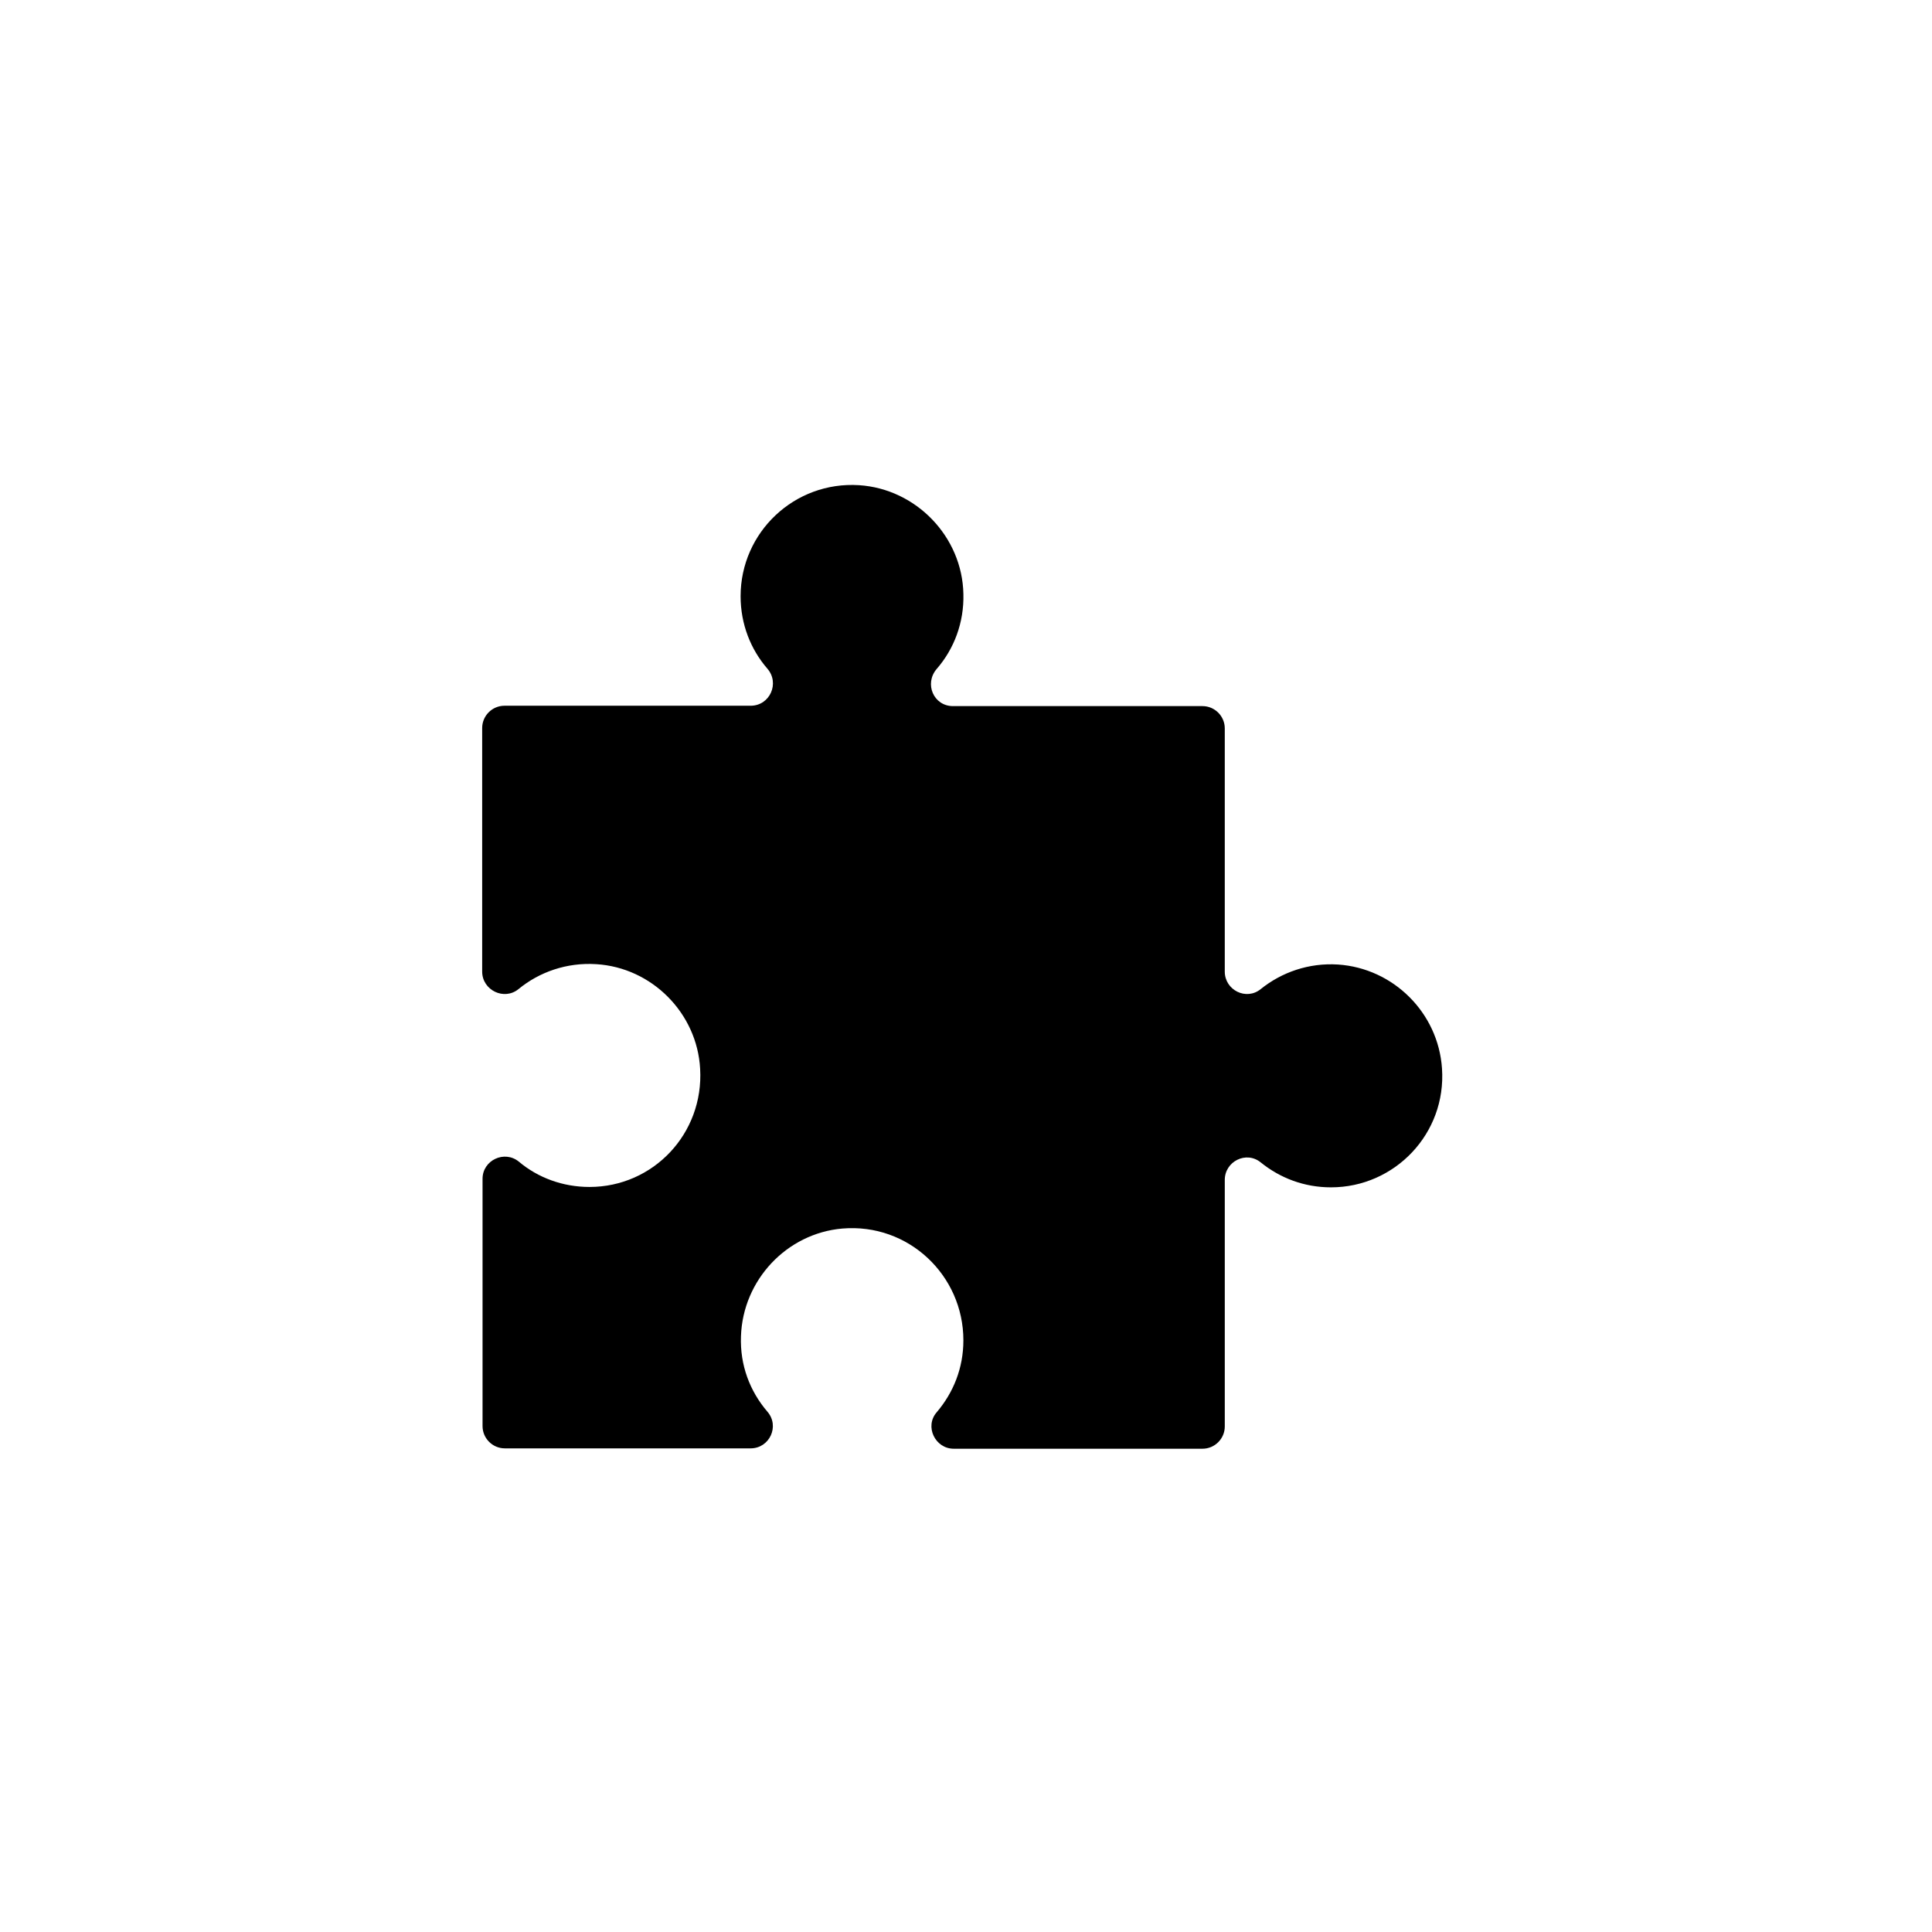 <?xml version="1.0" encoding="UTF-8"?>
<!-- Uploaded to: ICON Repo, www.svgrepo.com, Generator: ICON Repo Mixer Tools -->
<svg fill="#000000" width="800px" height="800px" version="1.1" viewBox="144 144 512 512" xmlns="http://www.w3.org/2000/svg">
 <path d="m498.59 399.61c-7.773-0.492-14.957 2.066-20.469 6.496-3.836 3.148-9.543 0.297-9.543-4.625v-64.453c0-3.246-2.656-5.902-5.902-5.902h-66.125c-5.117 0-7.676-5.902-4.328-9.84 4.625-5.312 7.281-12.301 7.086-19.875-0.297-15.152-12.496-27.848-27.652-28.832-17.121-1.082-31.391 12.496-31.391 29.422 0 7.379 2.656 14.07 7.086 19.188 3.344 3.836 0.688 9.84-4.43 9.84h-65.238c-3.246 0-5.902 2.656-5.902 5.902v64.551c0 4.922 5.805 7.773 9.645 4.625 5.512-4.527 12.793-7.086 20.566-6.594 14.762 0.887 26.766 12.988 27.551 27.75 0.984 17.121-12.398 31.293-29.324 31.293-7.086 0-13.676-2.461-18.695-6.691-3.836-3.148-9.645-0.395-9.645 4.527v65.535c0 3.246 2.656 5.902 5.902 5.902h65.141c5.019 0 7.773-5.902 4.43-9.742-4.625-5.41-7.281-12.301-6.988-19.977 0.492-14.859 12.102-27.258 26.863-28.535 17.516-1.477 32.078 12.398 32.078 29.617 0 7.379-2.656 13.875-7.086 19.09-3.246 3.738-0.395 9.645 4.527 9.645h65.93c3.246 0 5.902-2.656 5.902-5.902v-65.336c0-4.922 5.707-7.773 9.543-4.625 5.117 4.133 11.512 6.594 18.598 6.594 16.926 0 30.602-14.27 29.422-31.488-0.98-14.766-12.887-26.574-27.551-27.559z"/>
</svg>